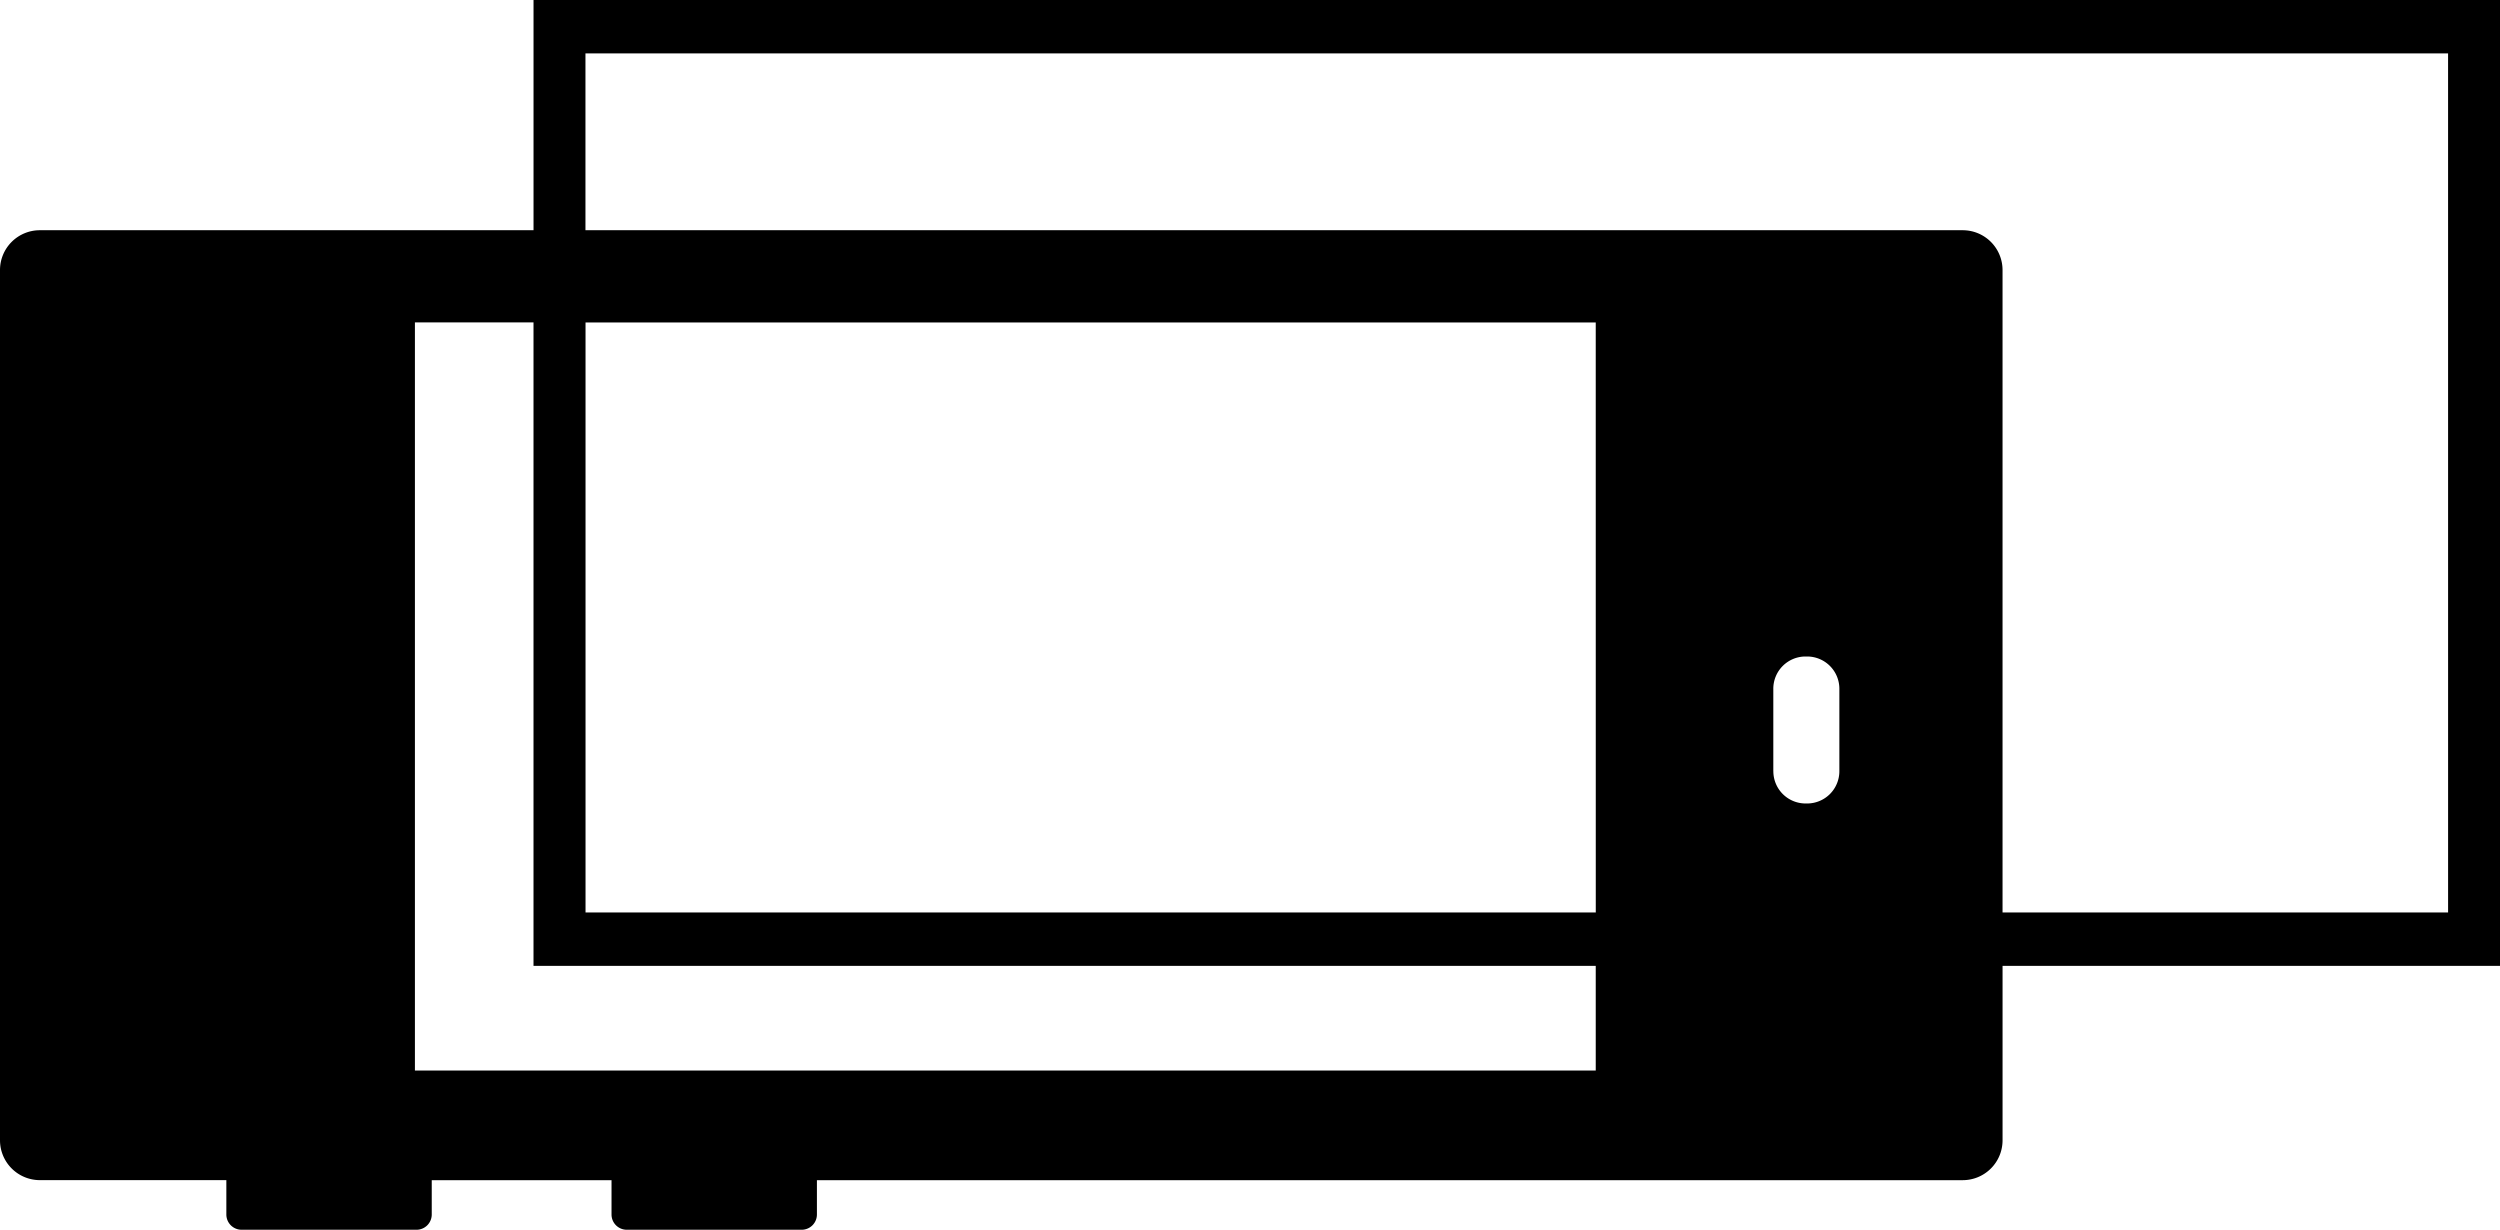 <?xml version="1.0" encoding="UTF-8"?> <svg xmlns="http://www.w3.org/2000/svg" xmlns:xlink="http://www.w3.org/1999/xlink" id="Group_2014" data-name="Group 2014" width="134.745" height="66.281" viewBox="0 0 134.745 66.281"><defs><clipPath id="clip-path"><rect id="Rectangle_2382" data-name="Rectangle 2382" width="134.745" height="66.281" fill="none"></rect></clipPath></defs><g id="Group_2013" data-name="Group 2013" transform="translate(0 0)" clip-path="url(#clip-path)"><path id="Path_3476" data-name="Path 3476" d="M134.749,0H28.756V12.409H2.149A2.146,2.146,0,0,0,0,14.558v46.9a2.149,2.149,0,0,0,2.149,2.149H12.2V65.46a.821.821,0,0,0,.821.821h9.428a.821.821,0,0,0,.821-.821V63.609H32.96V65.46a.821.821,0,0,0,.821.821h9.428a.821.821,0,0,0,.821-.821V63.609h61.755a2.149,2.149,0,0,0,2.149-2.149v-9.4h26.816ZM86.007,57.7H22.363V17.376h6.392V52.06H86.007Zm9.571-16.134V37.122a1.737,1.737,0,0,1,1.735-1.738H97.4a1.738,1.738,0,0,1,1.738,1.738v4.445A1.738,1.738,0,0,1,97.4,43.306h-.085a1.737,1.737,0,0,1-1.735-1.738m-9.571,7.612H31.559v-31.8H86.007Zm45.938,0H107.933V14.558a2.146,2.146,0,0,0-2.149-2.149H31.555V2.877H131.946Z" transform="translate(0 0)"></path></g></svg> 